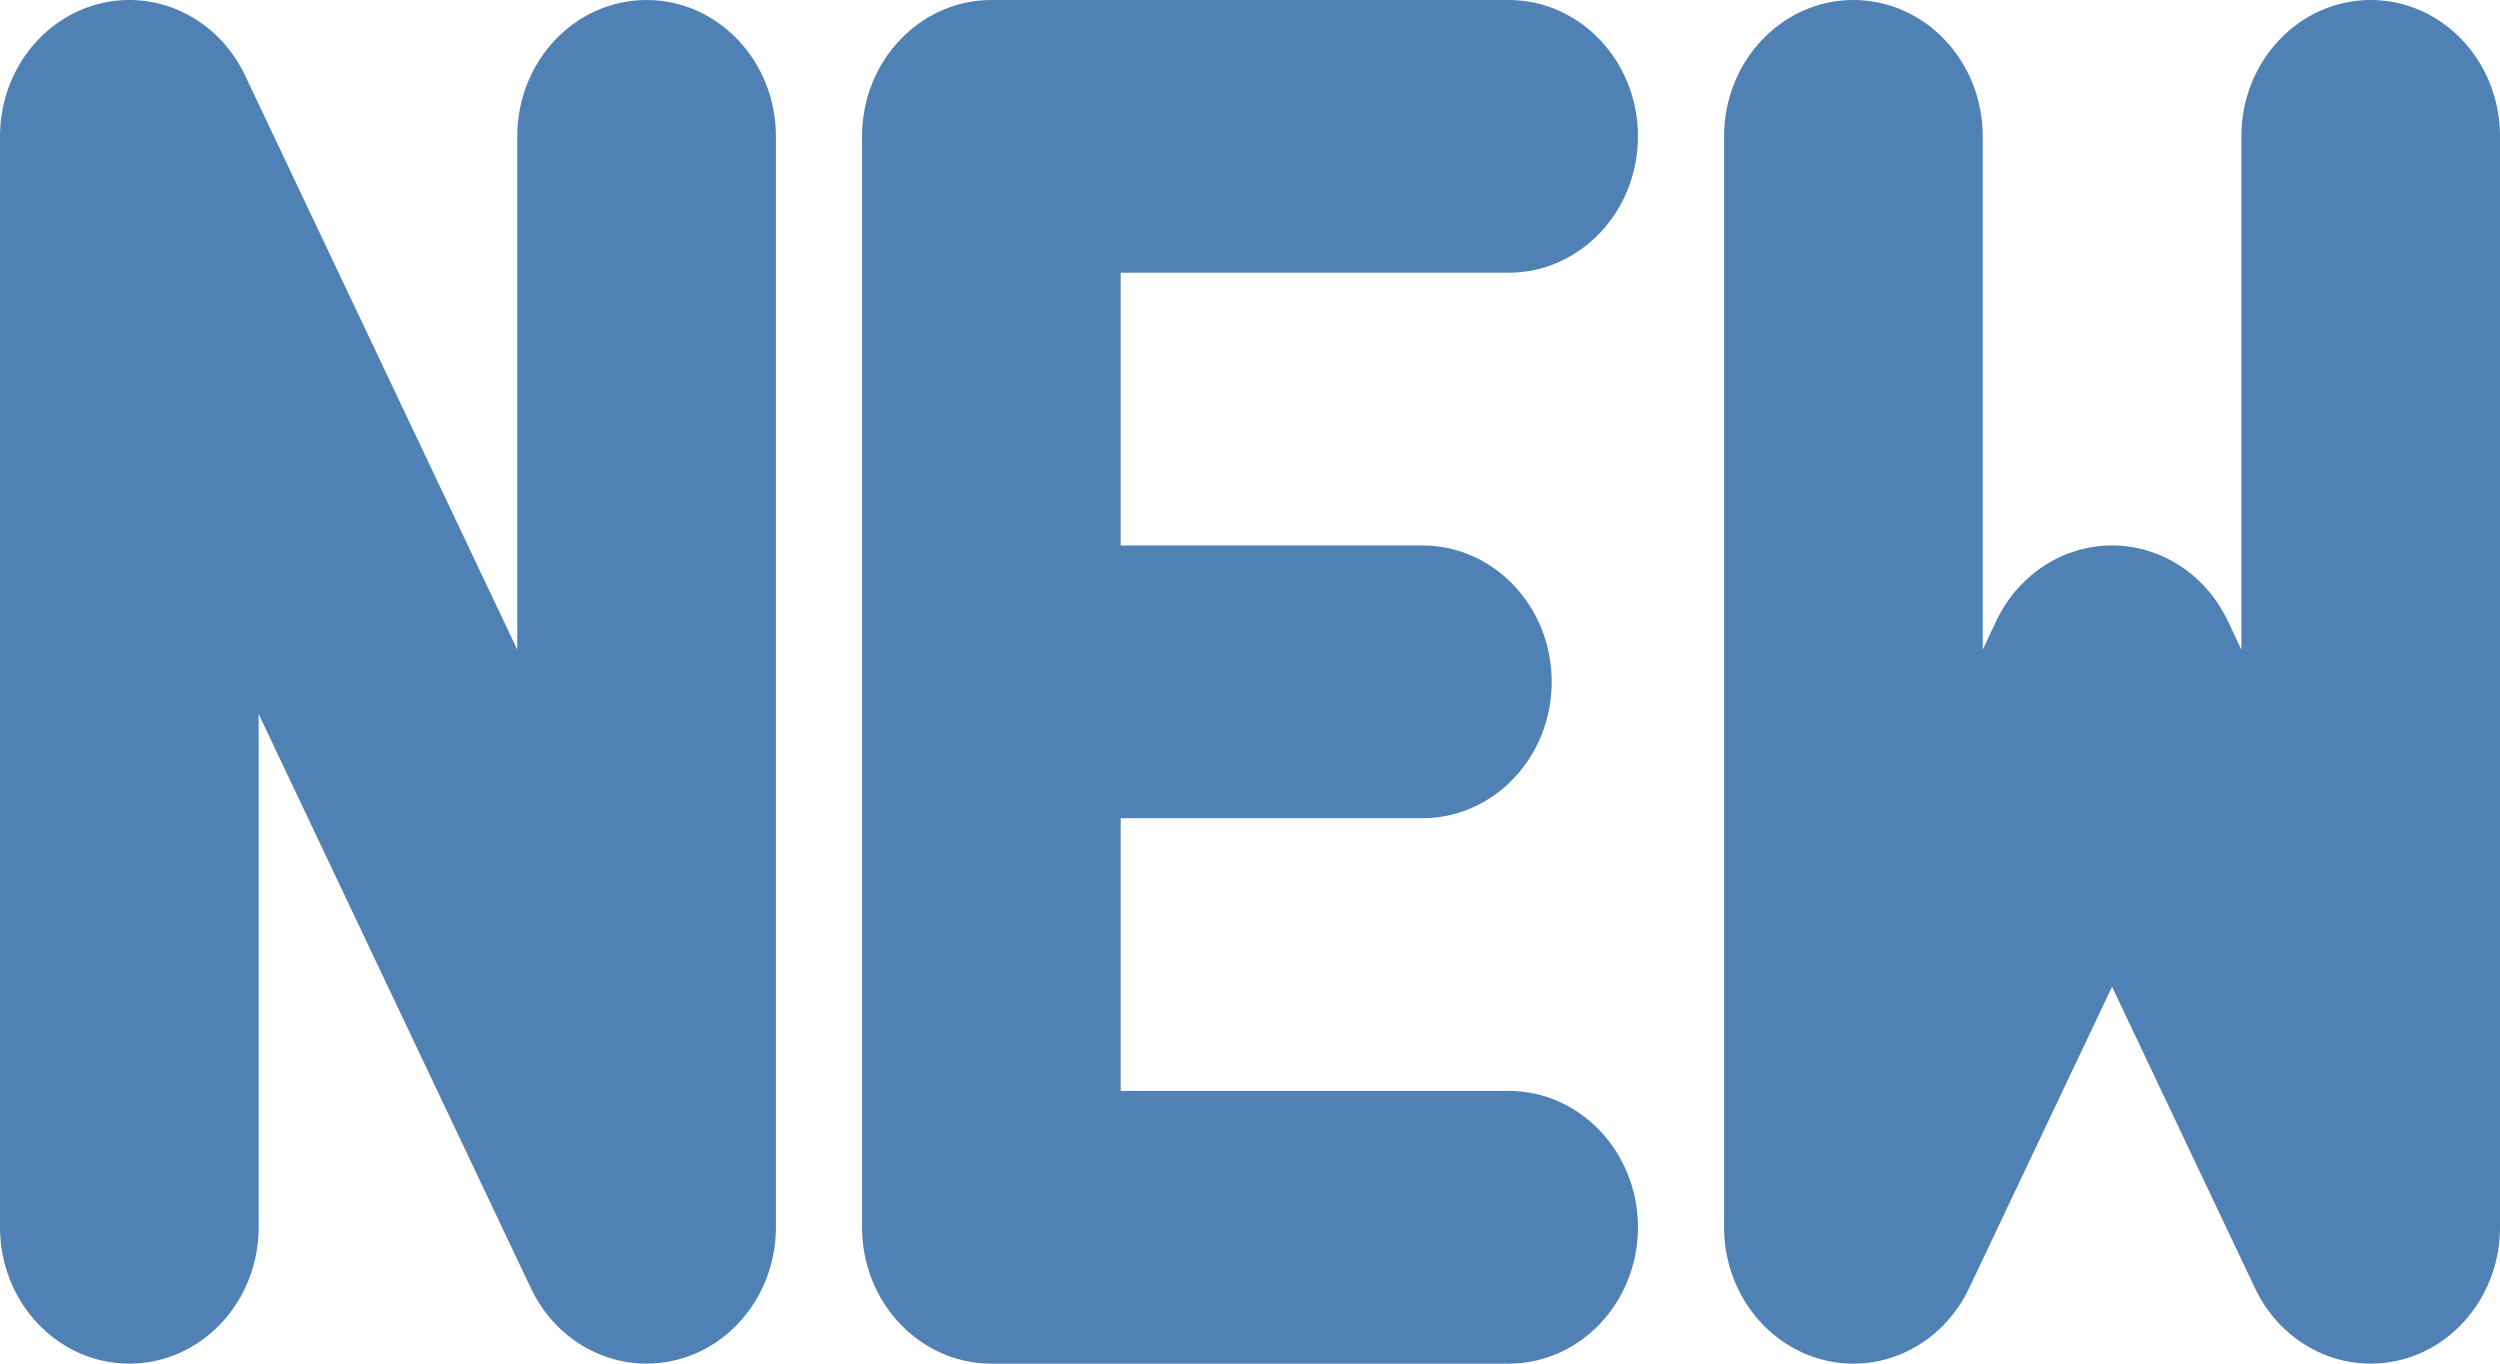 <svg width="22" height="12" viewBox="0 0 22 12" fill="none" xmlns="http://www.w3.org/2000/svg">
<path d="M6.828 10.8C6.828 11.356 6.465 11.84 5.951 11.968C5.864 11.989 5.776 12 5.689 12C5.266 12 4.868 11.75 4.672 11.336L2.276 6.283V10.8C2.276 11.463 1.766 12 1.138 12C0.51 12 0 11.463 0 10.8V1.2C0 0.644 0.363 0.16 0.877 0.032C1.39 -0.096 1.92 0.166 2.156 0.663L4.552 5.717V1.2C4.552 0.537 5.061 0 5.69 0C6.318 0 6.828 0.537 6.828 1.2V10.8ZM12.517 4.8C13.146 4.8 13.655 5.337 13.655 6C13.655 6.663 13.146 7.2 12.517 7.2H9.862V9.6H13.276C13.904 9.6 14.414 10.137 14.414 10.8C14.414 11.463 13.904 12 13.276 12H8.724C8.096 12 7.586 11.463 7.586 10.8V1.2C7.586 0.537 8.096 0 8.724 0H13.276C13.904 0 14.414 0.537 14.414 1.2C14.414 1.863 13.904 2.4 13.276 2.4H9.862V4.8H12.517ZM22 10.8C22 11.356 21.637 11.84 21.123 11.968C21.036 11.989 20.948 12 20.862 12C20.438 12 20.04 11.75 19.844 11.336L18.586 8.683L17.328 11.336C17.092 11.834 16.563 12.096 16.049 11.968C15.535 11.84 15.172 11.356 15.172 10.8V1.2C15.172 0.537 15.682 0 16.31 0C16.939 0 17.448 0.537 17.448 1.2V5.717L17.568 5.463C17.761 5.057 18.155 4.8 18.586 4.8C19.017 4.8 19.411 5.057 19.604 5.463L19.724 5.717V1.2C19.724 0.537 20.234 0 20.862 0C21.491 0 22 0.537 22 1.2V10.8Z" fill="#4F81B4"/>
</svg>
